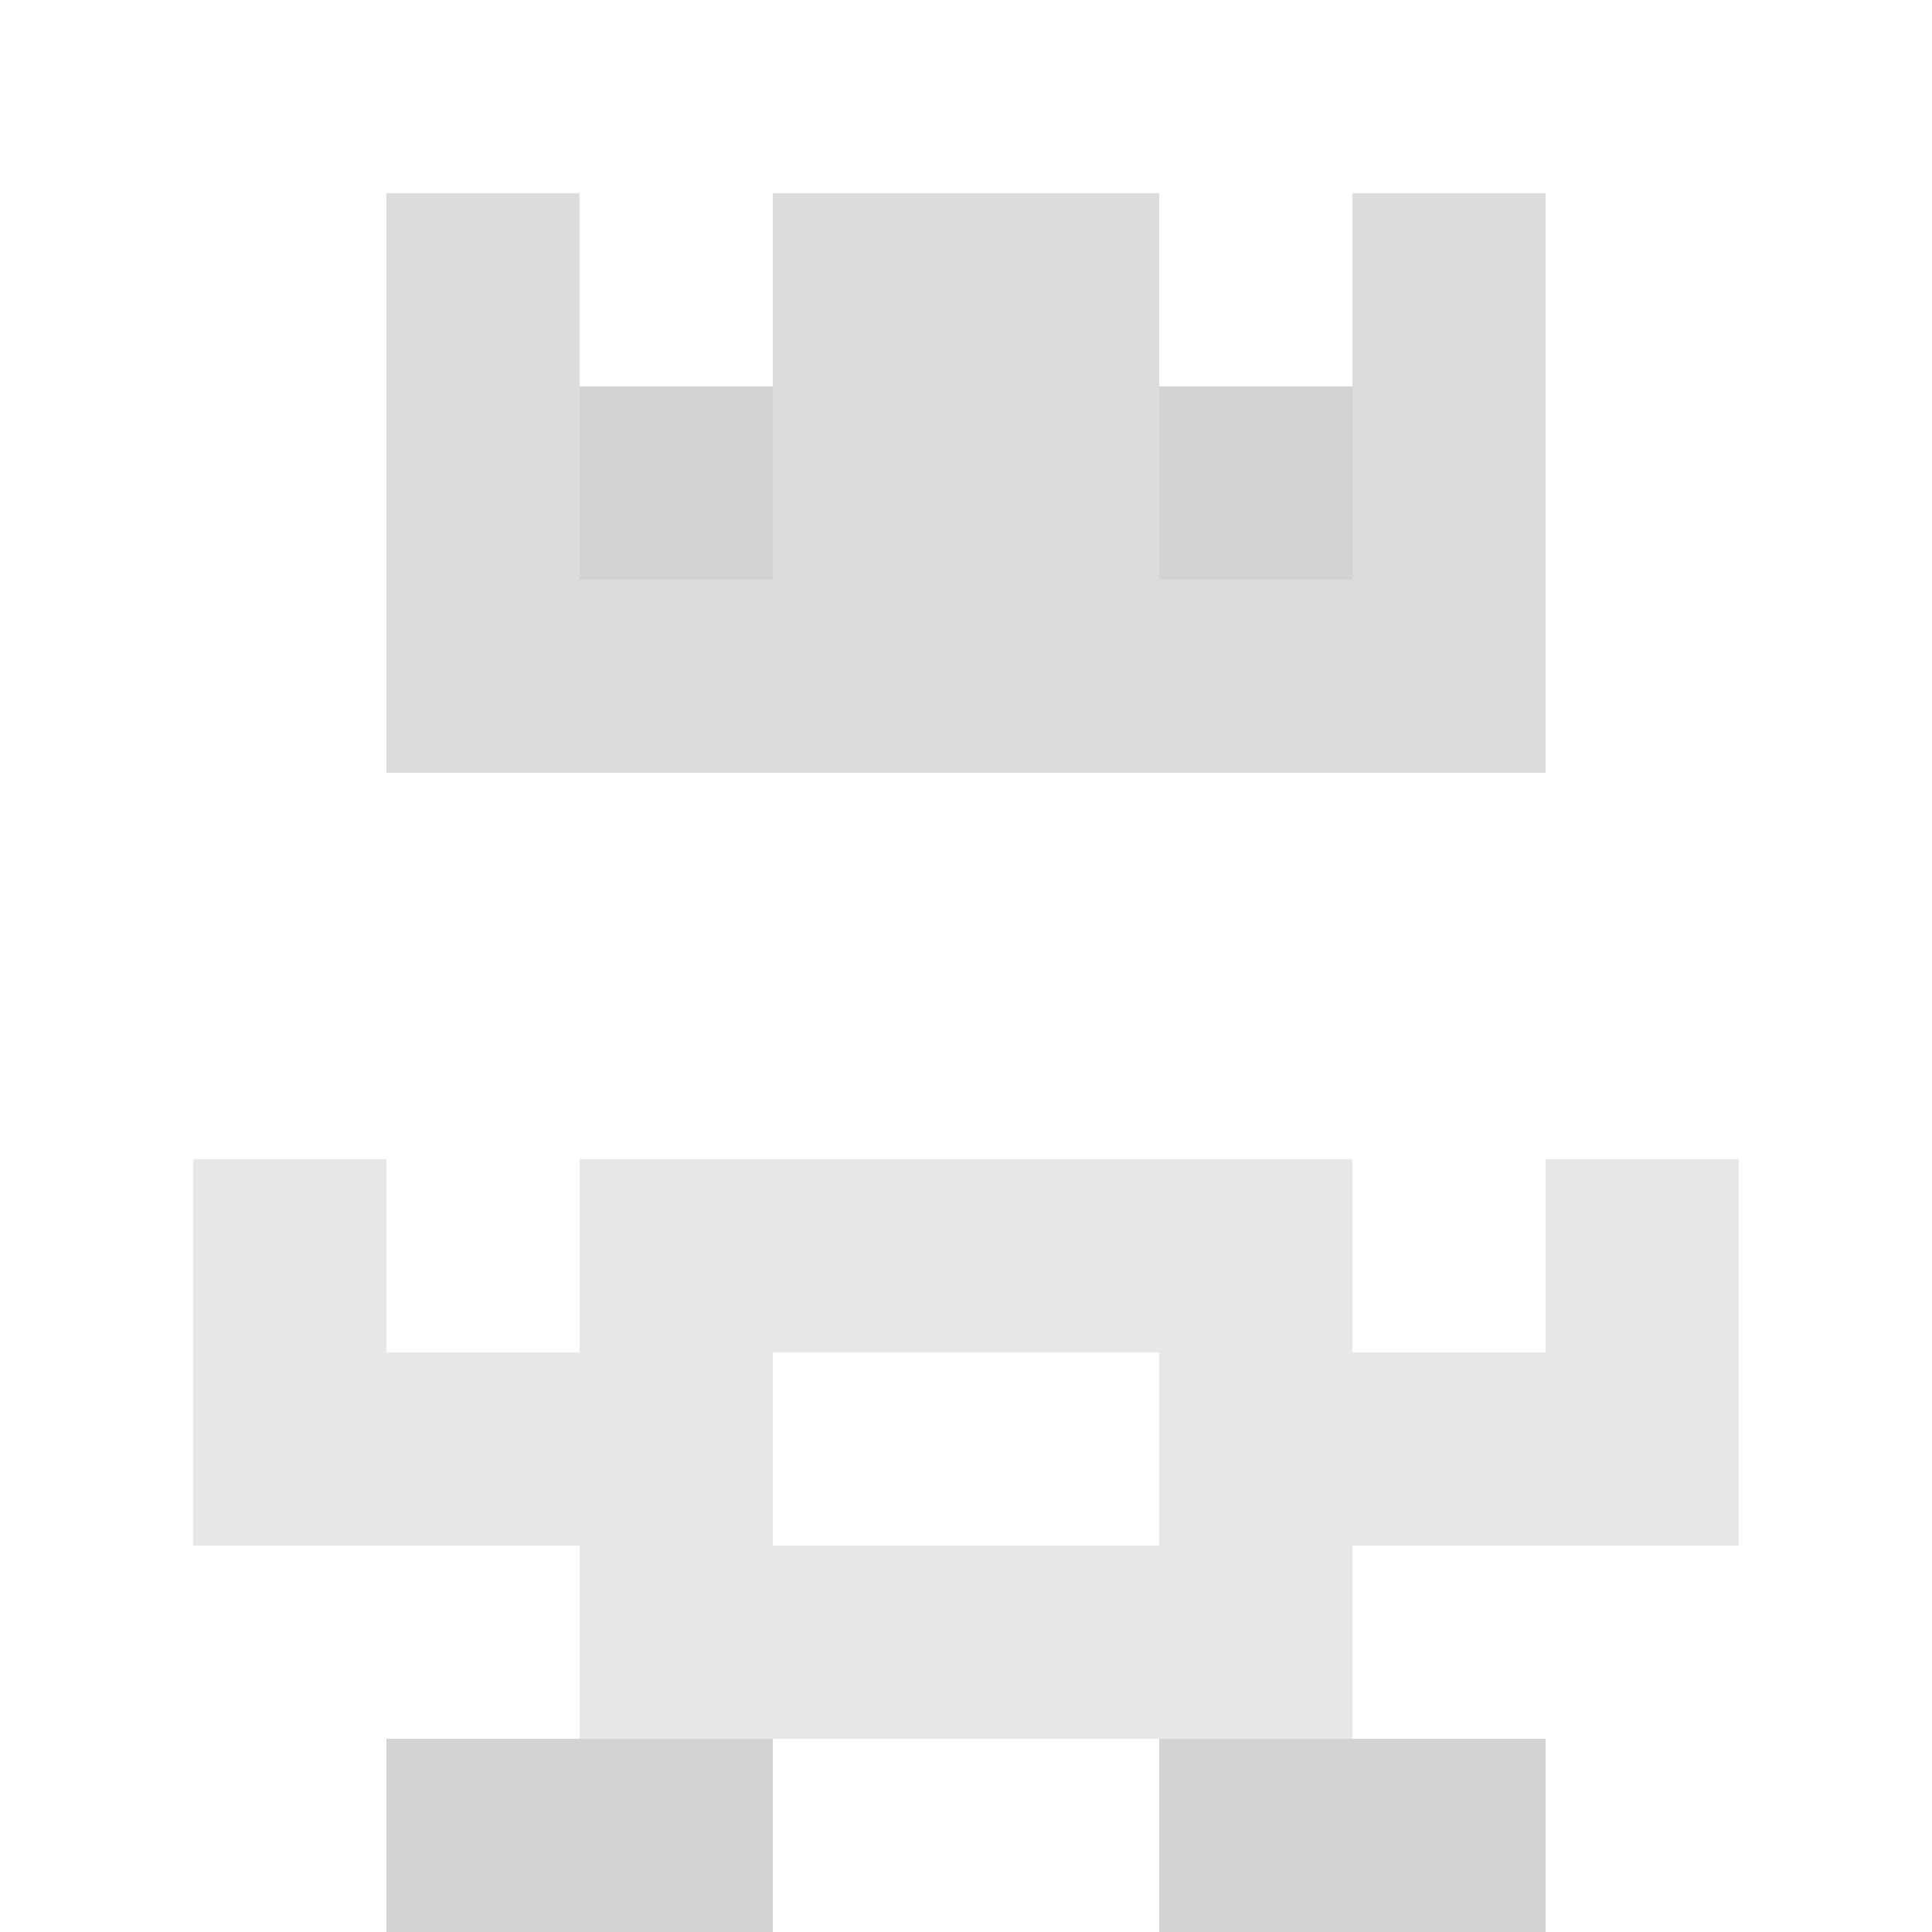 <svg xmlns="http://www.w3.org/2000/svg" version="1.1" width="941" height="941" viewBox="0 0 941 941">
  <title>'goose-pfp-royal' by Dmitri Cherniak</title>
  <desc>The Goose Is Loose</desc>
  <rect width="100%" height="100%" fill="#FFFFFF"></rect>
  <g>
    <g id="0-0">
      <rect x="0" y="0" height="941" width="941" fill="#FFFFFF"></rect>
      <g>
        <rect id="0-0-3-2-4-7" x="282.3" y="188.2" width="376.4" height="658.7" fill="#FFFFFF"></rect>
        <rect id="0-0-2-3-6-5" x="188.2" y="282.3" width="564.6" height="470.5" fill="#FFFFFF"></rect>
        <rect id="0-0-4-8-2-2" x="376.4" y="752.8" width="188.2" height="188.2" fill="#FFFFFF"></rect>
        <rect id="0-0-1-7-8-1" x="94.1" y="658.7" width="752.8" height="94.1" fill="#E8E8E8"></rect>
        <rect id="0-0-3-6-4-3" x="282.3" y="564.6" width="376.4" height="282.3" fill="#E8E8E8"></rect>
        <rect id="0-0-4-7-2-1" x="376.4" y="658.7" width="188.2" height="94.1" fill="#FFFFFF"></rect>
        <rect id="0-0-1-6-1-2" x="94.1" y="564.6" width="94.1" height="188.2" fill="#E8E8E8"></rect>
        <rect id="0-0-8-6-1-2" x="752.8" y="564.6" width="94.1" height="188.2" fill="#E8E8E8"></rect>
        <rect id="0-0-3-4-1-1" x="282.3" y="376.4" width="94.1" height="94.1" fill="#FFFFFF"></rect>
        <rect id="0-0-6-4-1-1" x="564.6" y="376.4" width="94.1" height="94.1" fill="#FFFFFF"></rect>
        <rect id="0-0-3-5-1-1" x="282.3" y="470.5" width="94.1" height="94.1" fill="#FFFFFF"></rect>
        <rect id="0-0-6-5-1-1" x="564.6" y="470.5" width="94.1" height="94.1" fill="#FFFFFF"></rect>
        <rect id="0-0-2-1-1-2" x="188.2" y="94.1" width="94.1" height="188.2" fill="#DCDCDC"></rect>
        <rect id="0-0-4-1-2-2" x="376.4" y="94.1" width="188.2" height="188.2" fill="#DCDCDC"></rect>
        <rect id="0-0-7-1-1-2" x="658.7" y="94.1" width="94.1" height="188.2" fill="#DCDCDC"></rect>
        <rect id="0-0-2-2-6-2" x="188.2" y="188.2" width="564.6" height="188.2" fill="#DCDCDC"></rect>
        <rect id="0-0-3-2-1-1" x="282.3" y="188.2" width="94.1" height="94.1" fill="#D3D3D3"></rect>
        <rect id="0-0-6-2-1-1" x="564.6" y="188.2" width="94.1" height="94.1" fill="#D3D3D3"></rect>
        <rect id="0-0-2-9-2-1" x="188.2" y="846.9" width="188.2" height="94.1" fill="#D3D3D3"></rect>
        <rect id="0-0-6-9-2-1" x="564.6" y="846.9" width="188.2" height="94.1" fill="#D3D3D3"></rect>
      </g>
    </g>
  </g>
</svg>